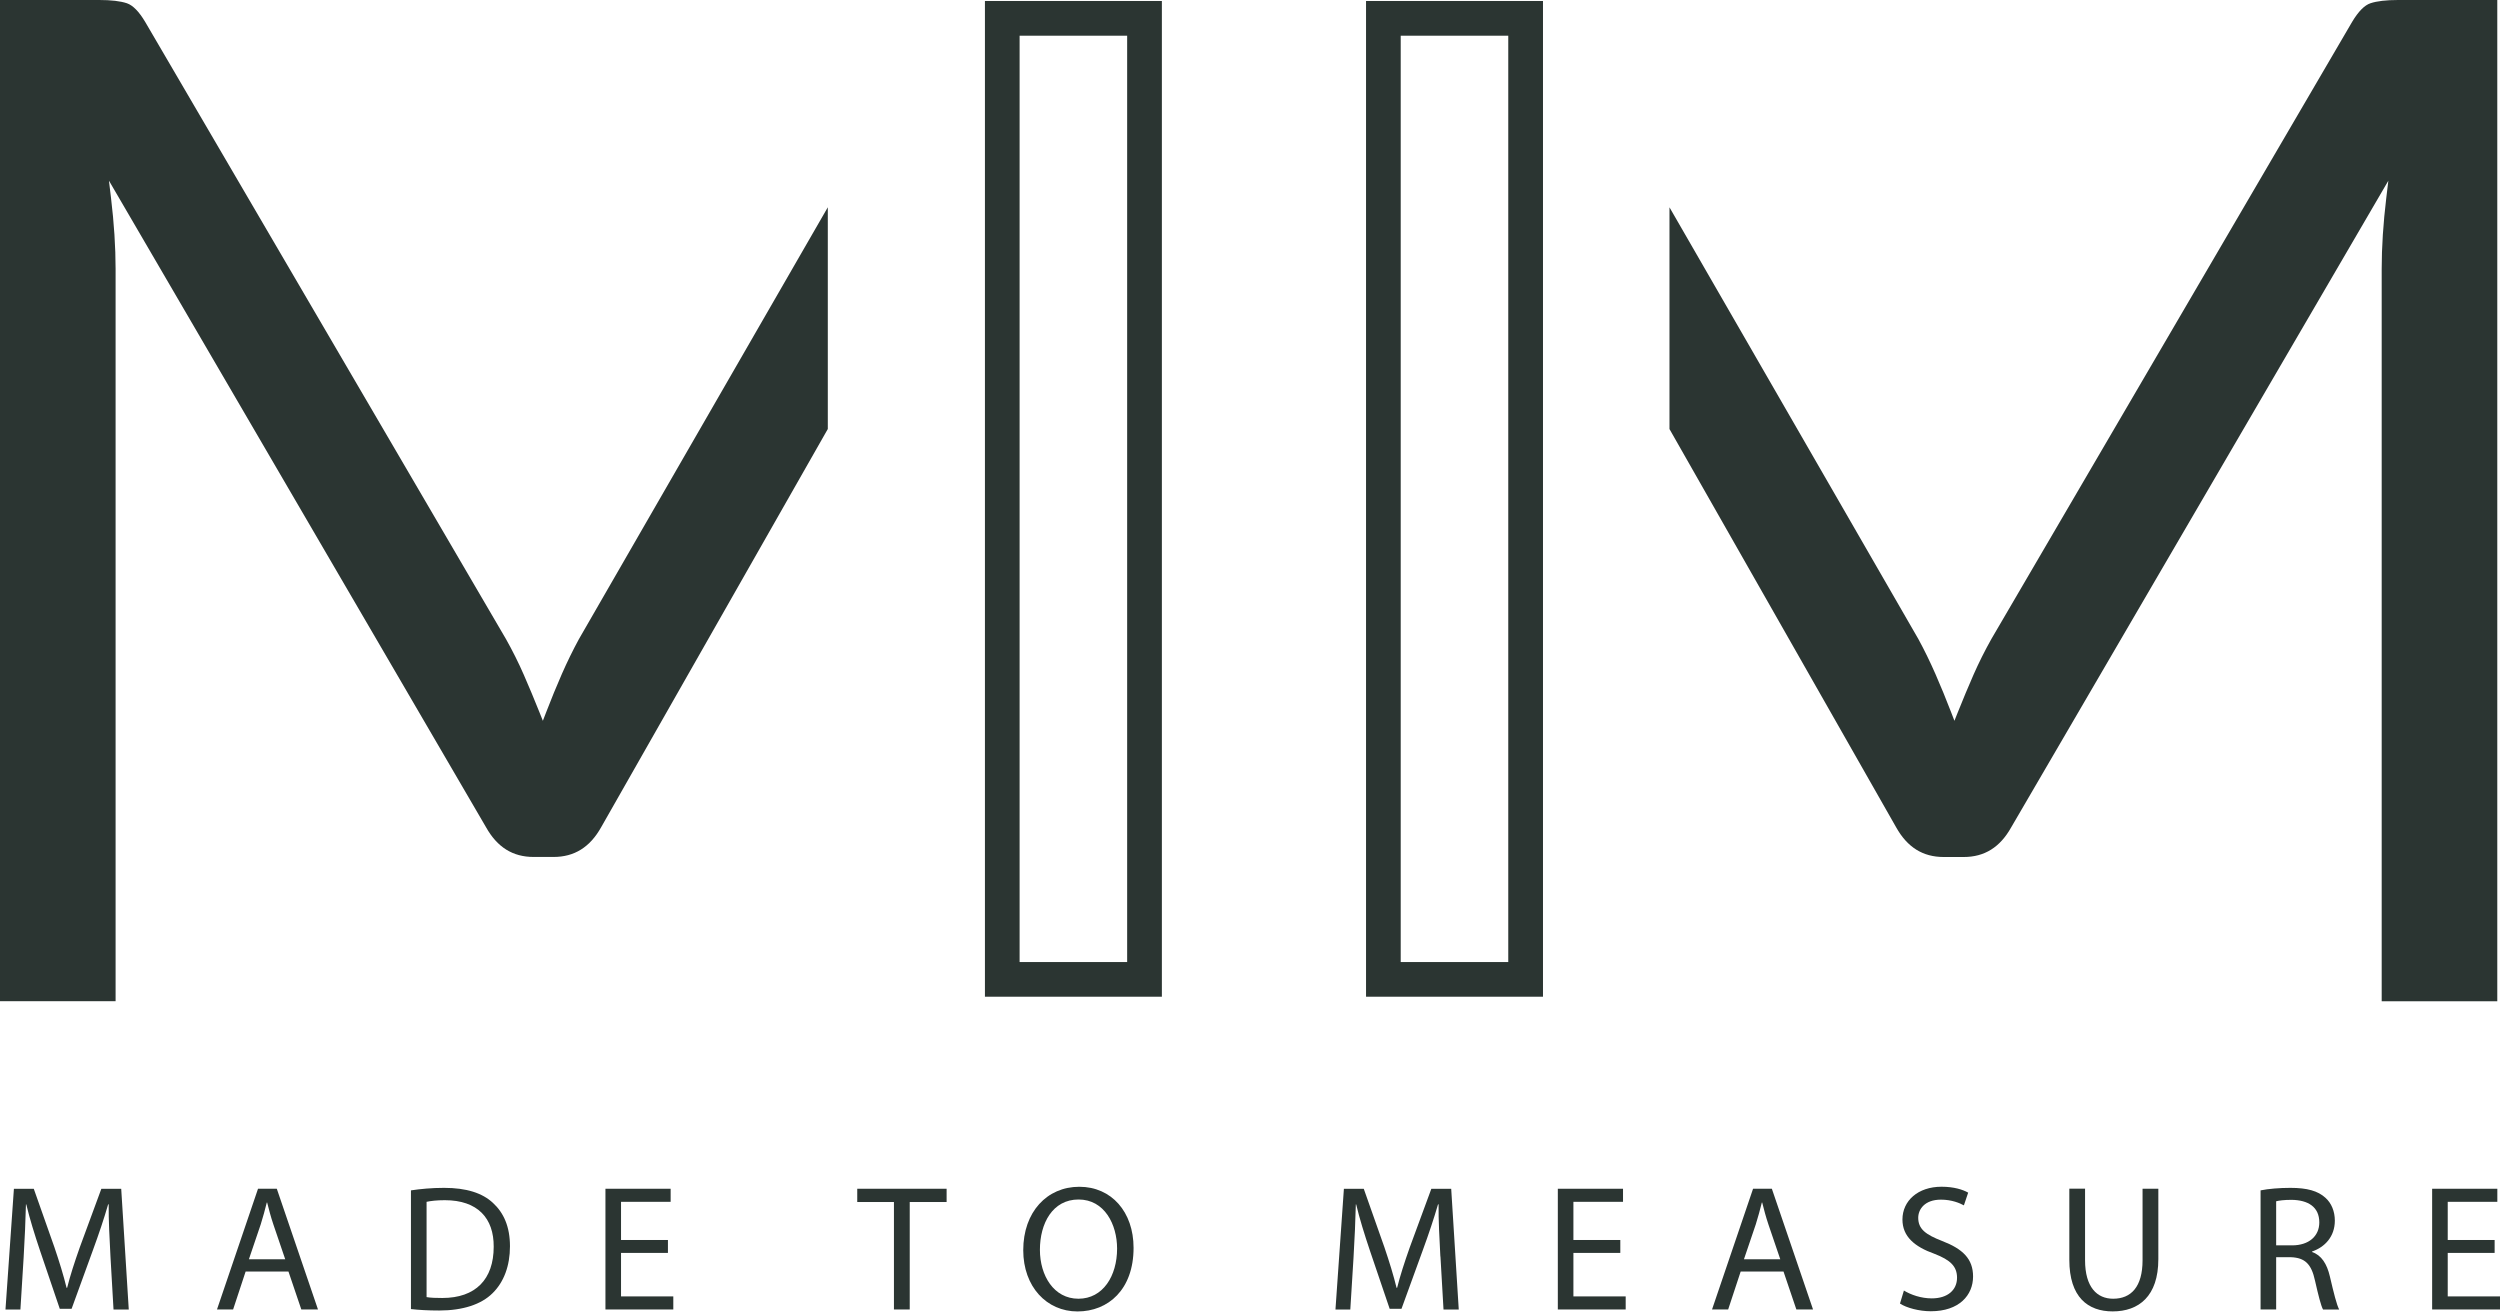 <?xml version="1.0" encoding="utf-8"?>
<svg width="500" height="263" viewBox="0 0 500 263" fill="none" xmlns="http://www.w3.org/2000/svg">
<g clip-path="url(#clip0_350_657)">
<path d="M225.431 7.141V192.409H203.92V7.141H225.431ZM232.375 0.197H196.986V199.343H232.375V0.197Z" fill="#2B3532"/>
<path d="M301.653 7.141V192.409H280.142V7.141H301.653ZM308.597 0.197H273.208V199.343H308.597V0.197Z" fill="#2B3532"/>
<path d="M22.093 251.292C21.916 247.929 21.699 243.875 21.738 240.867H21.63C20.811 243.697 19.805 246.706 18.582 250.039L14.321 261.757H11.954L8.048 250.256C6.904 246.854 5.938 243.737 5.257 240.877H5.188C5.119 243.885 4.941 247.929 4.724 251.548L4.083 261.905H1.095L2.781 237.76H6.756L10.879 249.438C11.885 252.406 12.704 255.06 13.315 257.565H13.424C14.035 255.129 14.893 252.476 15.968 249.438L20.269 237.76H24.243L25.753 261.905H22.705L22.093 251.302V251.292Z" fill="#2B3532"/>
<path d="M49.128 254.3L46.623 261.895H43.398L51.604 237.75H55.361L63.597 261.895H60.263L57.689 254.3H49.128ZM57.048 251.864L54.681 244.911C54.148 243.333 53.783 241.902 53.428 240.502H53.359C53.004 241.932 52.61 243.402 52.146 244.871L49.779 251.854H57.048V251.864Z" fill="#2B3532"/>
<path d="M82.189 238.075C84.083 237.789 86.342 237.572 88.817 237.572C93.295 237.572 96.481 238.608 98.591 240.581C100.742 242.553 101.994 245.344 101.994 249.25C101.994 253.156 100.781 256.411 98.522 258.63C96.264 260.889 92.546 262.102 87.851 262.102C85.631 262.102 83.767 261.993 82.189 261.816V238.065V238.075ZM85.306 259.419C86.095 259.567 87.239 259.597 88.462 259.597C95.12 259.597 98.74 255.868 98.74 249.349C98.779 243.658 95.554 240.038 88.965 240.038C87.358 240.038 86.134 240.186 85.316 240.364V259.419H85.306Z" fill="#2B3532"/>
<path d="M133.586 250.582H124.206V259.281H134.661V261.895H121.089V237.75H134.128V240.364H124.206V247.998H133.586V250.572V250.582Z" fill="#2B3532"/>
<path d="M178.788 240.403H171.45V237.75H189.322V240.403H181.945V261.895H178.788V240.403Z" fill="#2B3532"/>
<path d="M226.713 249.576C226.713 257.89 221.663 262.289 215.499 262.289C209.334 262.289 204.649 257.348 204.649 250.039C204.649 242.376 209.413 237.355 215.864 237.355C222.314 237.355 226.713 242.405 226.713 249.566V249.576ZM207.983 249.97C207.983 255.129 210.774 259.745 215.686 259.745C220.598 259.745 223.419 255.198 223.419 249.714C223.419 244.911 220.914 239.9 215.716 239.9C210.518 239.9 207.983 244.664 207.983 249.961V249.97Z" fill="#2B3532"/>
<path d="M288.072 251.292C287.894 247.929 287.677 243.875 287.717 240.867H287.608C286.78 243.697 285.783 246.706 284.56 250.039L280.299 261.757H277.932L274.027 250.256C272.882 246.854 271.916 243.737 271.235 240.877H271.166C271.097 243.885 270.92 247.929 270.703 251.548L270.062 261.905H267.093L268.779 237.76H272.754L276.877 249.438C277.883 252.406 278.702 255.06 279.313 257.565H279.422C280.033 255.129 280.891 252.476 281.966 249.438L286.267 237.76H290.241L291.751 261.905H288.703L288.091 251.302L288.072 251.292Z" fill="#2B3532"/>
<path d="M324.062 250.582H314.682V259.281H325.137V261.895H311.565V237.75H324.604V240.364H314.682V247.998H324.062V250.572V250.582Z" fill="#2B3532"/>
<path d="M348.138 254.3L345.632 261.895H342.407L350.613 237.75H354.371L362.607 261.895H359.273L356.699 254.3H348.138ZM356.058 251.864L353.691 244.911C353.158 243.333 352.793 241.902 352.438 240.502H352.369C352.014 241.932 351.619 243.402 351.156 244.871L348.789 251.854H356.058V251.864Z" fill="#2B3532"/>
<path d="M380.765 258.098C382.165 258.956 384.207 259.676 386.357 259.676C389.543 259.676 391.407 257.989 391.407 255.553C391.407 253.294 390.115 252.002 386.86 250.75C382.925 249.349 380.489 247.307 380.489 243.905C380.489 240.147 383.606 237.346 388.3 237.346C390.776 237.346 392.561 237.918 393.636 238.529L392.778 241.074C391.989 240.64 390.381 239.93 388.192 239.93C384.898 239.93 383.645 241.902 383.645 243.55C383.645 245.808 385.115 246.913 388.448 248.205C392.532 249.783 394.613 251.756 394.613 255.297C394.613 259.025 391.851 262.25 386.16 262.25C383.832 262.25 381.288 261.569 379.996 260.711L380.785 258.098H380.765Z" fill="#2B3532"/>
<path d="M417.012 237.75V252.042C417.012 257.447 419.409 259.745 422.634 259.745C426.214 259.745 428.512 257.378 428.512 252.042V237.75H431.668V251.825C431.668 259.242 427.763 262.28 422.535 262.28C417.594 262.28 413.865 259.449 413.865 251.963V237.74H417.022L417.012 237.75Z" fill="#2B3532"/>
<path d="M452.115 238.075C453.693 237.75 455.951 237.572 458.092 237.572C461.425 237.572 463.575 238.184 465.075 239.545C466.288 240.62 466.968 242.267 466.968 244.131C466.968 247.317 464.966 249.428 462.421 250.296V250.404C464.286 251.045 465.39 252.771 465.972 255.277C466.761 258.64 467.333 260.968 467.836 261.905H464.611C464.217 261.224 463.684 259.143 463.003 256.135C462.283 252.801 461.001 251.548 458.17 251.44H455.231V261.895H452.115V238.075ZM455.231 249.073H458.417C461.751 249.073 463.861 247.248 463.861 244.486C463.861 241.37 461.603 240.008 458.309 239.969C456.809 239.969 455.734 240.117 455.231 240.255V249.063V249.073Z" fill="#2B3532"/>
<path d="M498.925 250.582H489.545V259.281H500V261.895H486.428V237.75H499.467V240.364H489.545V247.998H498.925V250.572V250.582Z" fill="#2B3532"/>
<path d="M165.562 85.799V41.455L115.793 127.806C114.589 130.015 113.436 132.373 112.37 134.799C111.295 137.255 110.24 139.829 109.234 142.443L108.573 144.159L107.892 142.453C106.857 139.859 105.801 137.334 104.756 134.947C103.71 132.55 102.507 130.144 101.186 127.796L29.047 4.399C27.814 2.318 26.571 1.055 25.378 0.651C24.076 0.217 22.222 0 19.854 0H0V200.241H23.119V53.774C23.119 49.424 22.813 44.65 22.202 39.581L21.788 36.129L97.211 165.454C99.45 169.448 102.557 171.391 106.719 171.391H110.713C114.866 171.391 117.982 169.448 120.221 165.463L165.562 85.799Z" fill="#2B3532"/>
<path d="M476.338 53.774V200.251H499.457V0H479.613C477.246 0 475.382 0.217 474.09 0.651C472.886 1.055 471.653 2.308 470.411 4.399L398.272 127.806C396.96 130.144 395.757 132.55 394.702 134.947C393.656 137.334 392.601 139.859 391.565 142.453L390.884 144.159L390.224 142.443C389.218 139.829 388.162 137.255 387.087 134.799C386.022 132.373 384.878 130.015 383.665 127.796L333.896 41.465V85.809L379.236 165.473C381.475 169.468 384.582 171.401 388.744 171.401H392.739C396.901 171.401 400.008 169.458 402.237 165.473L477.67 36.138L477.256 39.59C476.644 44.65 476.338 49.424 476.338 53.783V53.774Z" fill="#2B3532"/>
</g>
<defs>
<clipPath id="clip0_350_657">
<rect width="500" height="262.289" fill="white"/>
</clipPath>
</defs>
</svg>
